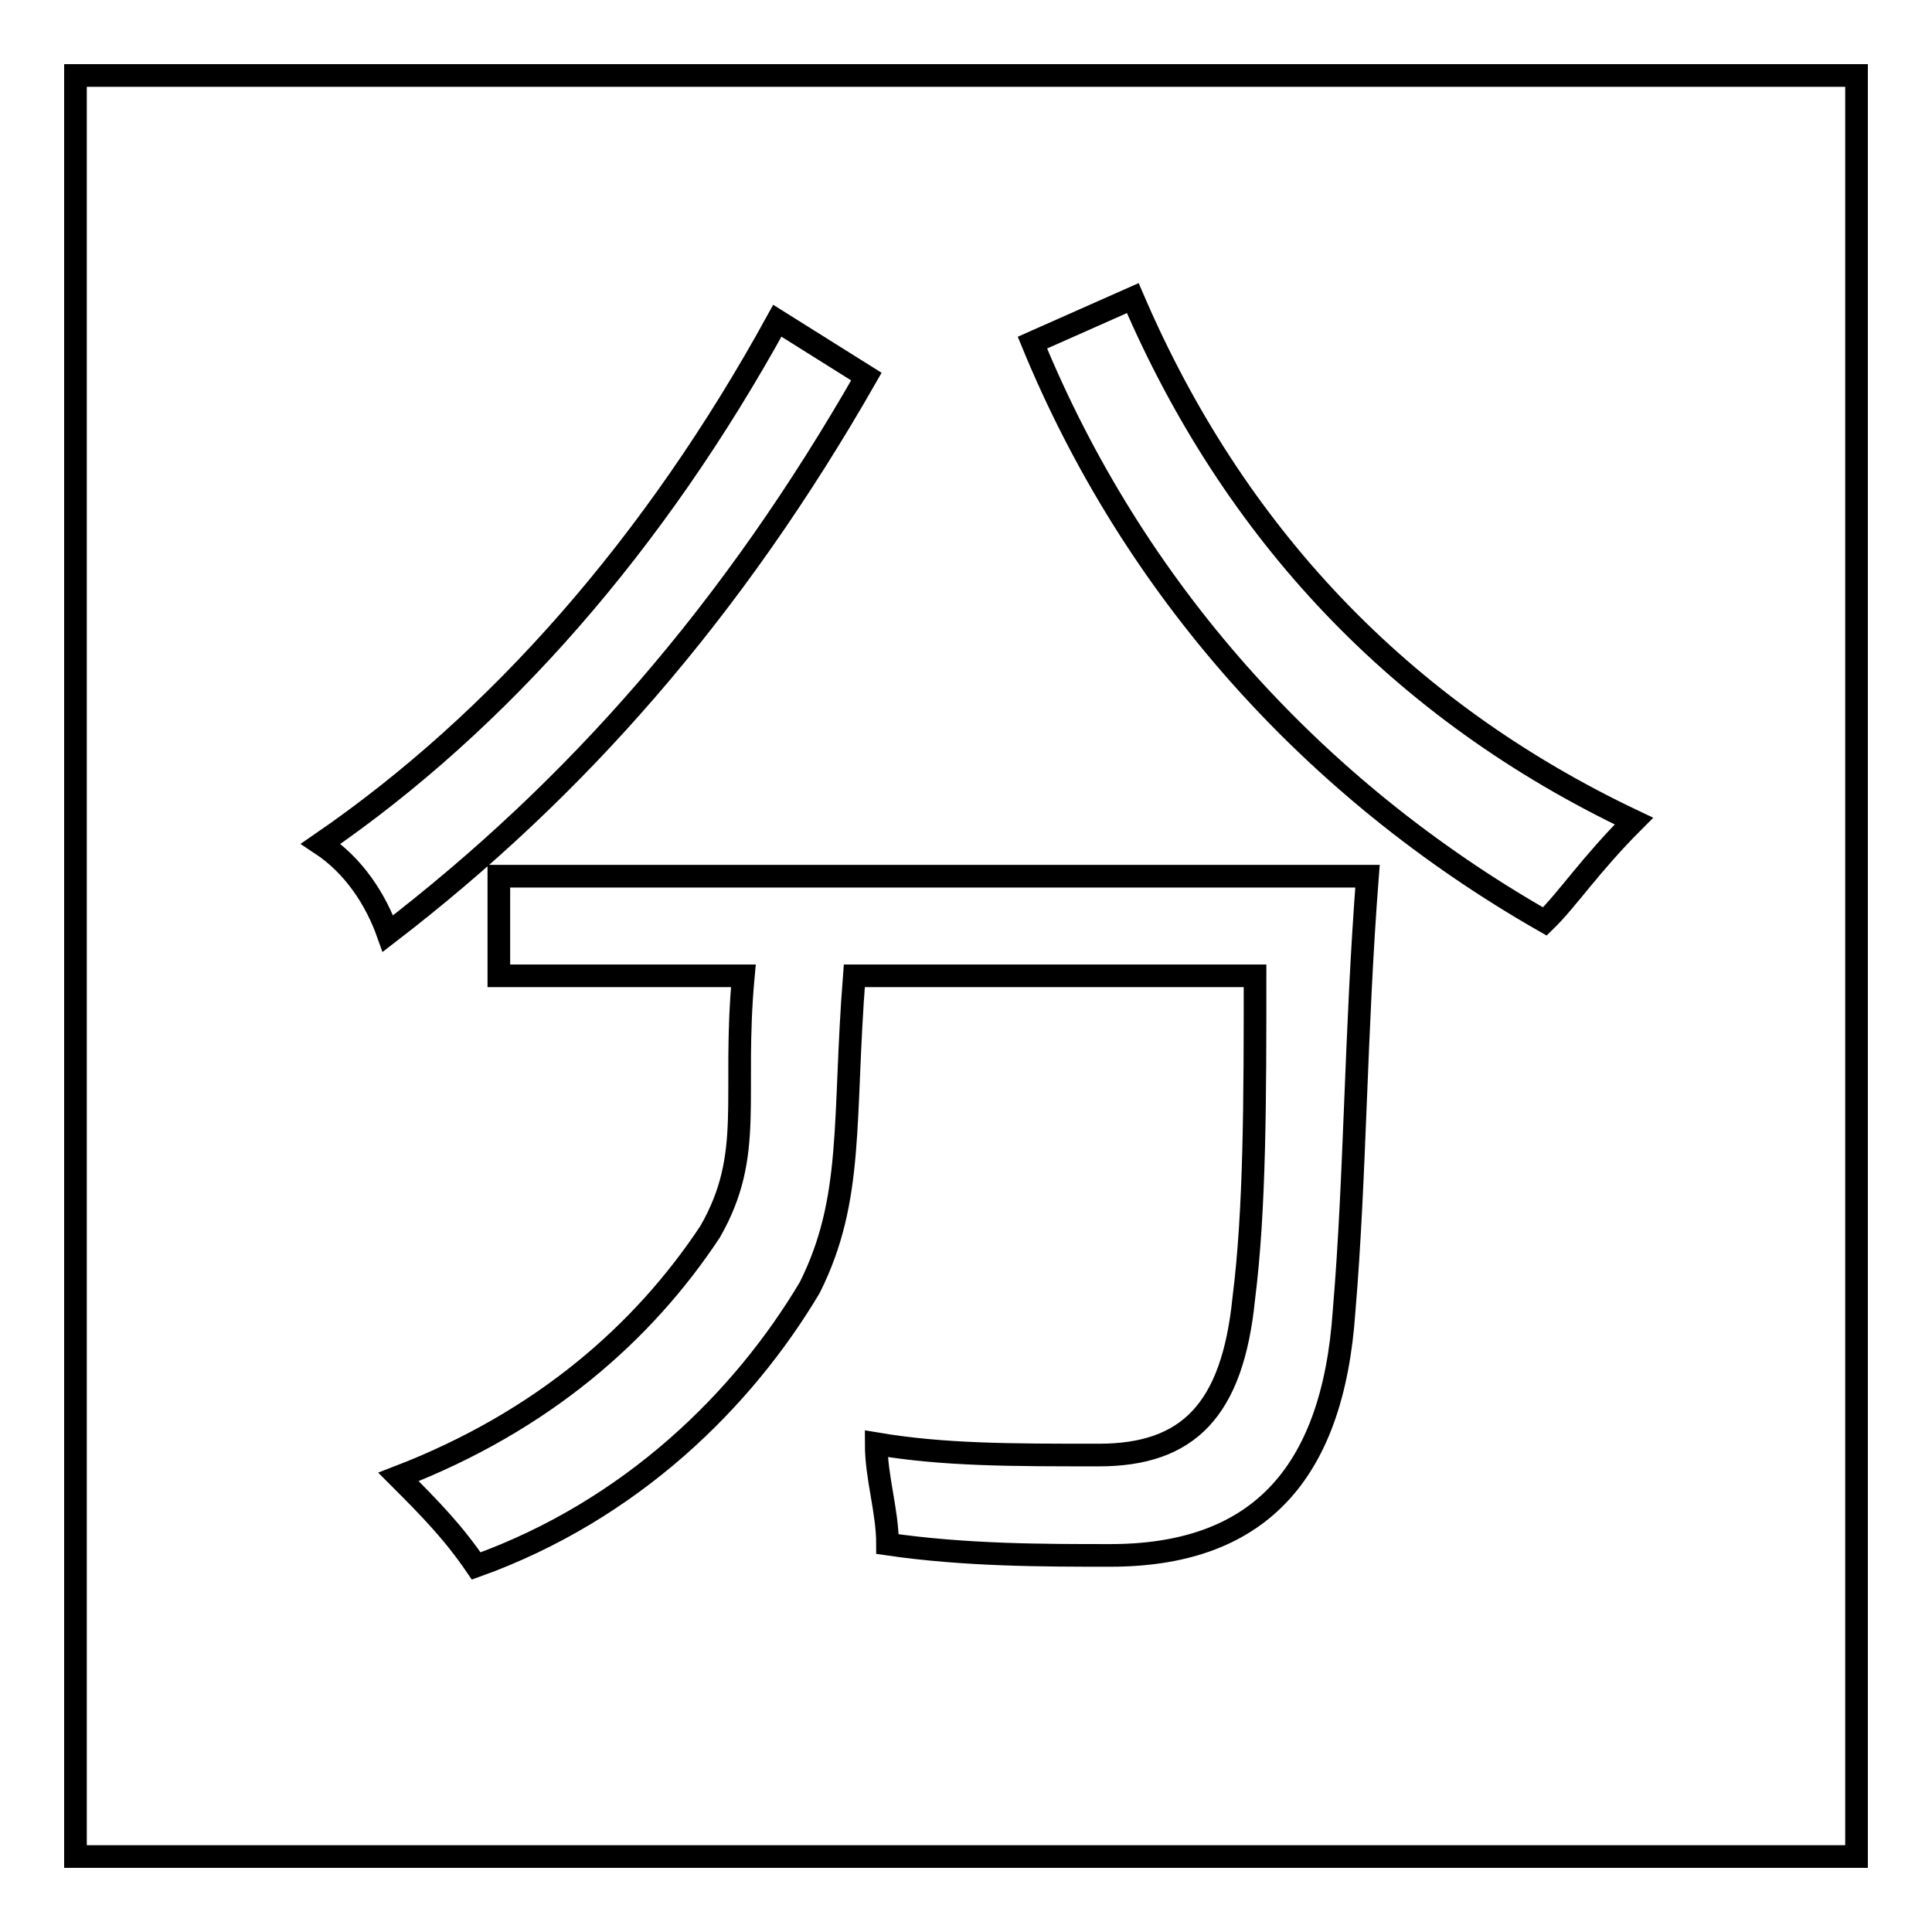 <?xml version="1.0" encoding="utf-8"?>
<!-- Svg Vector Icons : http://www.onlinewebfonts.com/icon -->
<!DOCTYPE svg PUBLIC "-//W3C//DTD SVG 1.1//EN" "http://www.w3.org/Graphics/SVG/1.1/DTD/svg11.dtd">
<svg version="1.1" xmlns="http://www.w3.org/2000/svg" xmlns:xlink="http://www.w3.org/1999/xlink" x="0px" y="0px" viewBox="0 0 256 256" enable-background="new 0 0 256 256" xml:space="preserve">
<g><g><path stroke-width="3" fill-opacity="0" stroke="#000000"  d="M10,10v236h236V10H10z M42.5,111.8c23.6-16.2,44.3-39.8,60.5-69.3l11.8,7.4c-17.7,31-38.4,54.6-63.4,73.8C49.8,119.2,46.9,114.7,42.5,111.8z M178.1,173.7c-1.5,22.1-11.8,32.4-31,32.4c-8.9,0-19.2,0-29.5-1.5c0-4.4-1.5-8.8-1.5-13.3c8.9,1.5,17.7,1.5,29.5,1.5c11.8,0,17.7-5.9,19.2-20.7c1.5-11.8,1.5-26.6,1.5-42.8h-53.1c-1.5,19.2,0,29.5-5.9,41.3c-8.8,14.8-23.6,29.5-44.2,36.9c-3-4.4-5.9-7.4-10.3-11.8c19.2-7.4,32.5-19.2,41.3-32.5c5.9-10.3,2.9-17.7,4.4-33.9H66.1v-13.2h115.1C179.6,136.8,179.6,156,178.1,173.7z M204.7,122.1c-31-17.7-54.6-44.3-67.9-76.7l13.3-5.9c13.3,31,35.4,54.6,66.4,69.3C210.6,114.7,207.7,119.2,204.7,122.1z"/></g></g>
</svg>